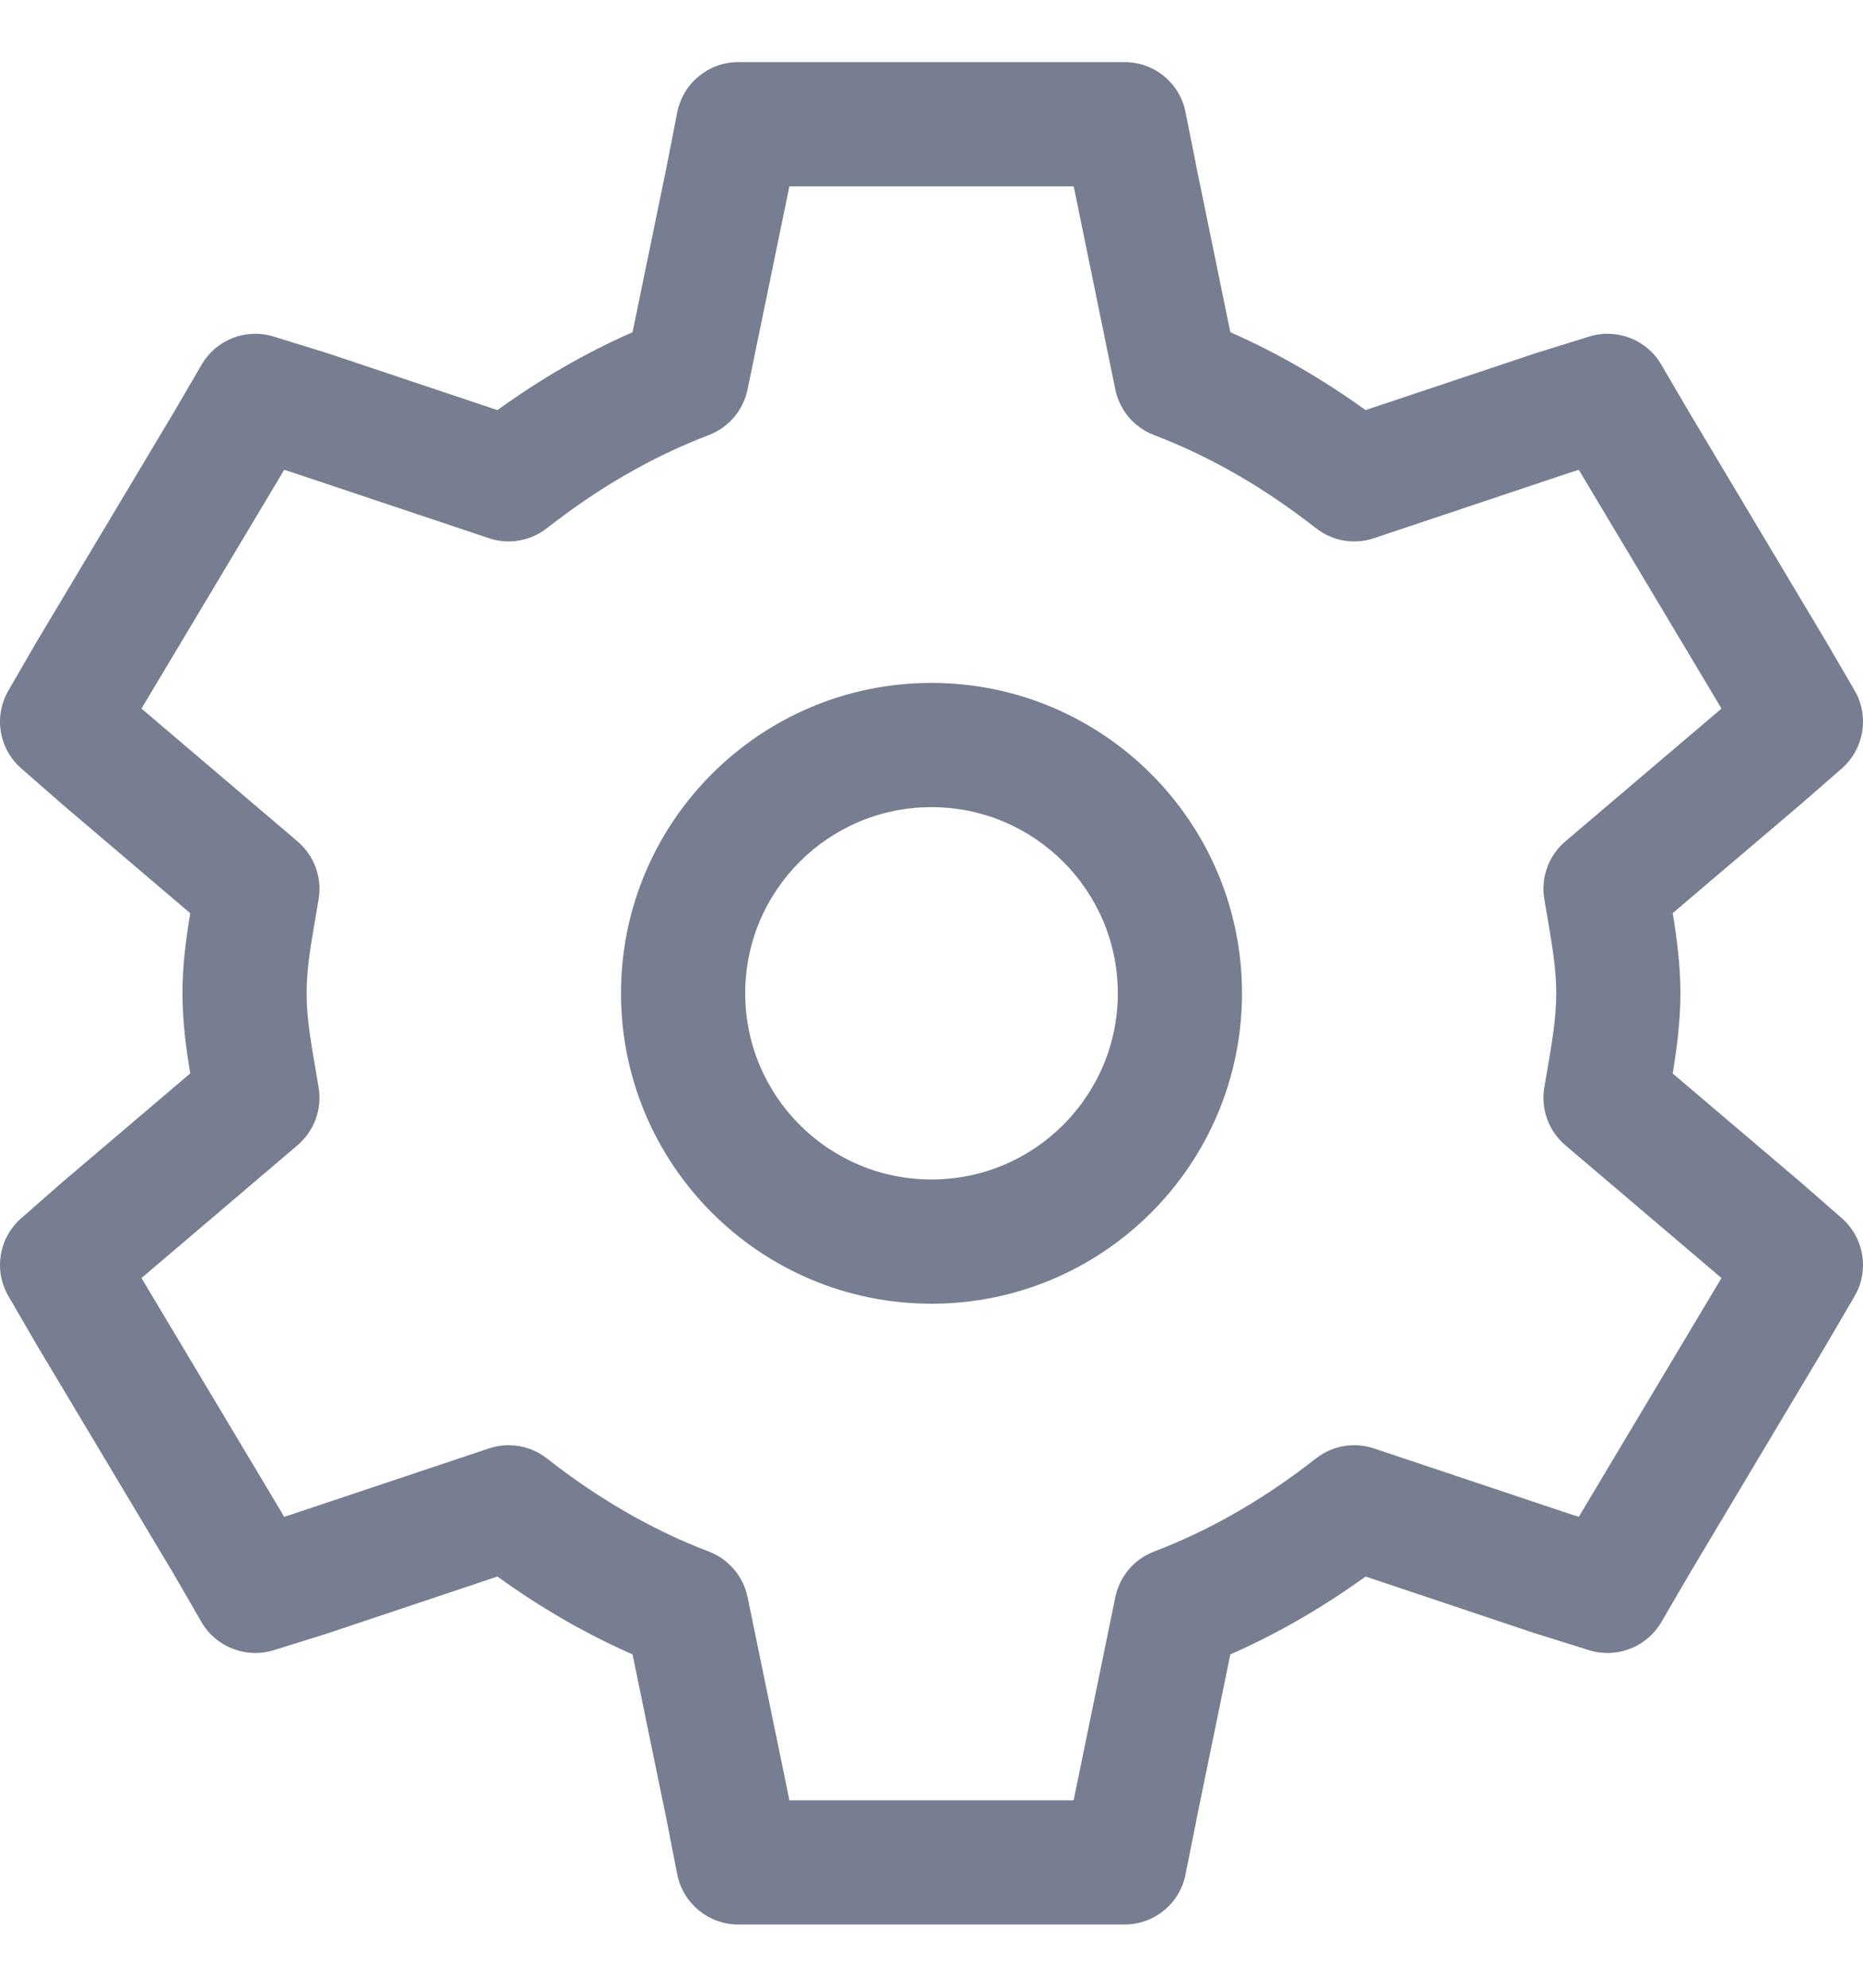 <svg width="15" height="16" viewBox="0 0 15 16" fill="none" xmlns="http://www.w3.org/2000/svg">
<path fill-rule="evenodd" clip-rule="evenodd" d="M5.453 0.903C5.5 0.669 5.705 0.5 5.944 0.5H9.055C9.294 0.5 9.499 0.668 9.545 0.902L9.632 1.336L9.632 1.339L9.906 2.674C10.297 2.846 10.659 3.059 10.995 3.301L12.364 2.843L12.796 2.709C13.018 2.64 13.259 2.734 13.376 2.935L13.6 3.318L14.707 5.171L14.932 5.557C15.053 5.764 15.009 6.028 14.829 6.186L14.495 6.477L13.468 7.35C13.5 7.546 13.53 7.768 13.53 7.995C13.53 8.223 13.5 8.444 13.468 8.641L14.5 9.518L14.829 9.805C15.009 9.963 15.053 10.227 14.932 10.434L14.704 10.824L13.6 12.673L13.376 13.057C13.259 13.258 13.018 13.352 12.795 13.283L12.353 13.145L10.995 12.69C10.659 12.932 10.297 13.145 9.906 13.317L9.632 14.652L9.632 14.655L9.545 15.089C9.499 15.322 9.294 15.491 9.055 15.491H5.944C5.705 15.491 5.5 15.322 5.453 15.088L5.368 14.653L5.093 13.317C4.702 13.145 4.34 12.932 4.005 12.69L2.636 13.148L2.204 13.283C1.981 13.352 1.739 13.258 1.622 13.056L1.4 12.672L0.292 10.819L0.068 10.433C-0.053 10.226 -0.009 9.963 0.171 9.806L0.504 9.514L1.532 8.64C1.499 8.445 1.469 8.222 1.469 7.995C1.469 7.768 1.499 7.546 1.532 7.351L0.499 6.472L0.171 6.185C-0.009 6.028 -0.053 5.765 0.068 5.558L0.295 5.166L1.4 3.318L1.623 2.936C1.74 2.734 1.98 2.64 2.203 2.709L2.646 2.846L4.005 3.301C4.34 3.059 4.702 2.846 5.093 2.674L5.368 1.338L5.453 0.903ZM6.355 1.5L6.348 1.538L6.019 3.135C5.984 3.303 5.867 3.441 5.707 3.502C5.235 3.682 4.801 3.94 4.403 4.252C4.271 4.355 4.096 4.386 3.936 4.332L2.334 3.796L2.287 3.782L2.26 3.829L1.155 5.677L1.139 5.704L1.155 5.717L2.396 6.773C2.529 6.887 2.594 7.061 2.566 7.234C2.556 7.294 2.546 7.351 2.537 7.405C2.499 7.627 2.469 7.804 2.469 7.995C2.469 8.187 2.499 8.364 2.537 8.586C2.546 8.64 2.556 8.697 2.566 8.757C2.594 8.929 2.529 9.104 2.396 9.218L1.155 10.274L1.139 10.287L1.155 10.314L2.264 12.168L2.287 12.209L2.333 12.195L3.936 11.659C4.096 11.605 4.271 11.636 4.403 11.739C4.801 12.051 5.235 12.309 5.707 12.489C5.867 12.55 5.984 12.688 6.019 12.855L6.349 14.457L6.355 14.491H8.645L8.652 14.454L8.98 12.856C9.015 12.688 9.132 12.55 9.292 12.489C9.764 12.309 10.198 12.051 10.596 11.739C10.728 11.636 10.903 11.605 11.063 11.659L12.666 12.195L12.712 12.209L12.74 12.162L13.845 10.313L13.86 10.287L13.845 10.274L12.603 9.218C12.469 9.104 12.405 8.928 12.434 8.755C12.442 8.704 12.451 8.655 12.459 8.608C12.498 8.377 12.53 8.193 12.53 7.995C12.53 7.798 12.498 7.614 12.459 7.383C12.451 7.336 12.442 7.287 12.434 7.236C12.405 7.063 12.469 6.887 12.603 6.773L13.845 5.717L13.86 5.704L13.845 5.677L12.737 3.824L12.712 3.782L12.665 3.796L11.063 4.332C10.903 4.386 10.728 4.355 10.596 4.252C10.198 3.94 9.764 3.682 9.292 3.502C9.132 3.441 9.015 3.303 8.98 3.135L8.652 1.534L8.645 1.5H6.355ZM7.5 6.497C6.671 6.497 6 7.169 6 7.995C6 8.822 6.671 9.494 7.5 9.494C8.328 9.494 9 8.822 9 7.995C9 7.169 8.328 6.497 7.5 6.497ZM5 7.995C5 6.616 6.12 5.497 7.5 5.497C8.879 5.497 10 6.616 10 7.995C10 9.375 8.88 10.494 7.5 10.494C6.12 10.494 5 9.375 5 7.995Z" fill="#777E91"/>
</svg>
